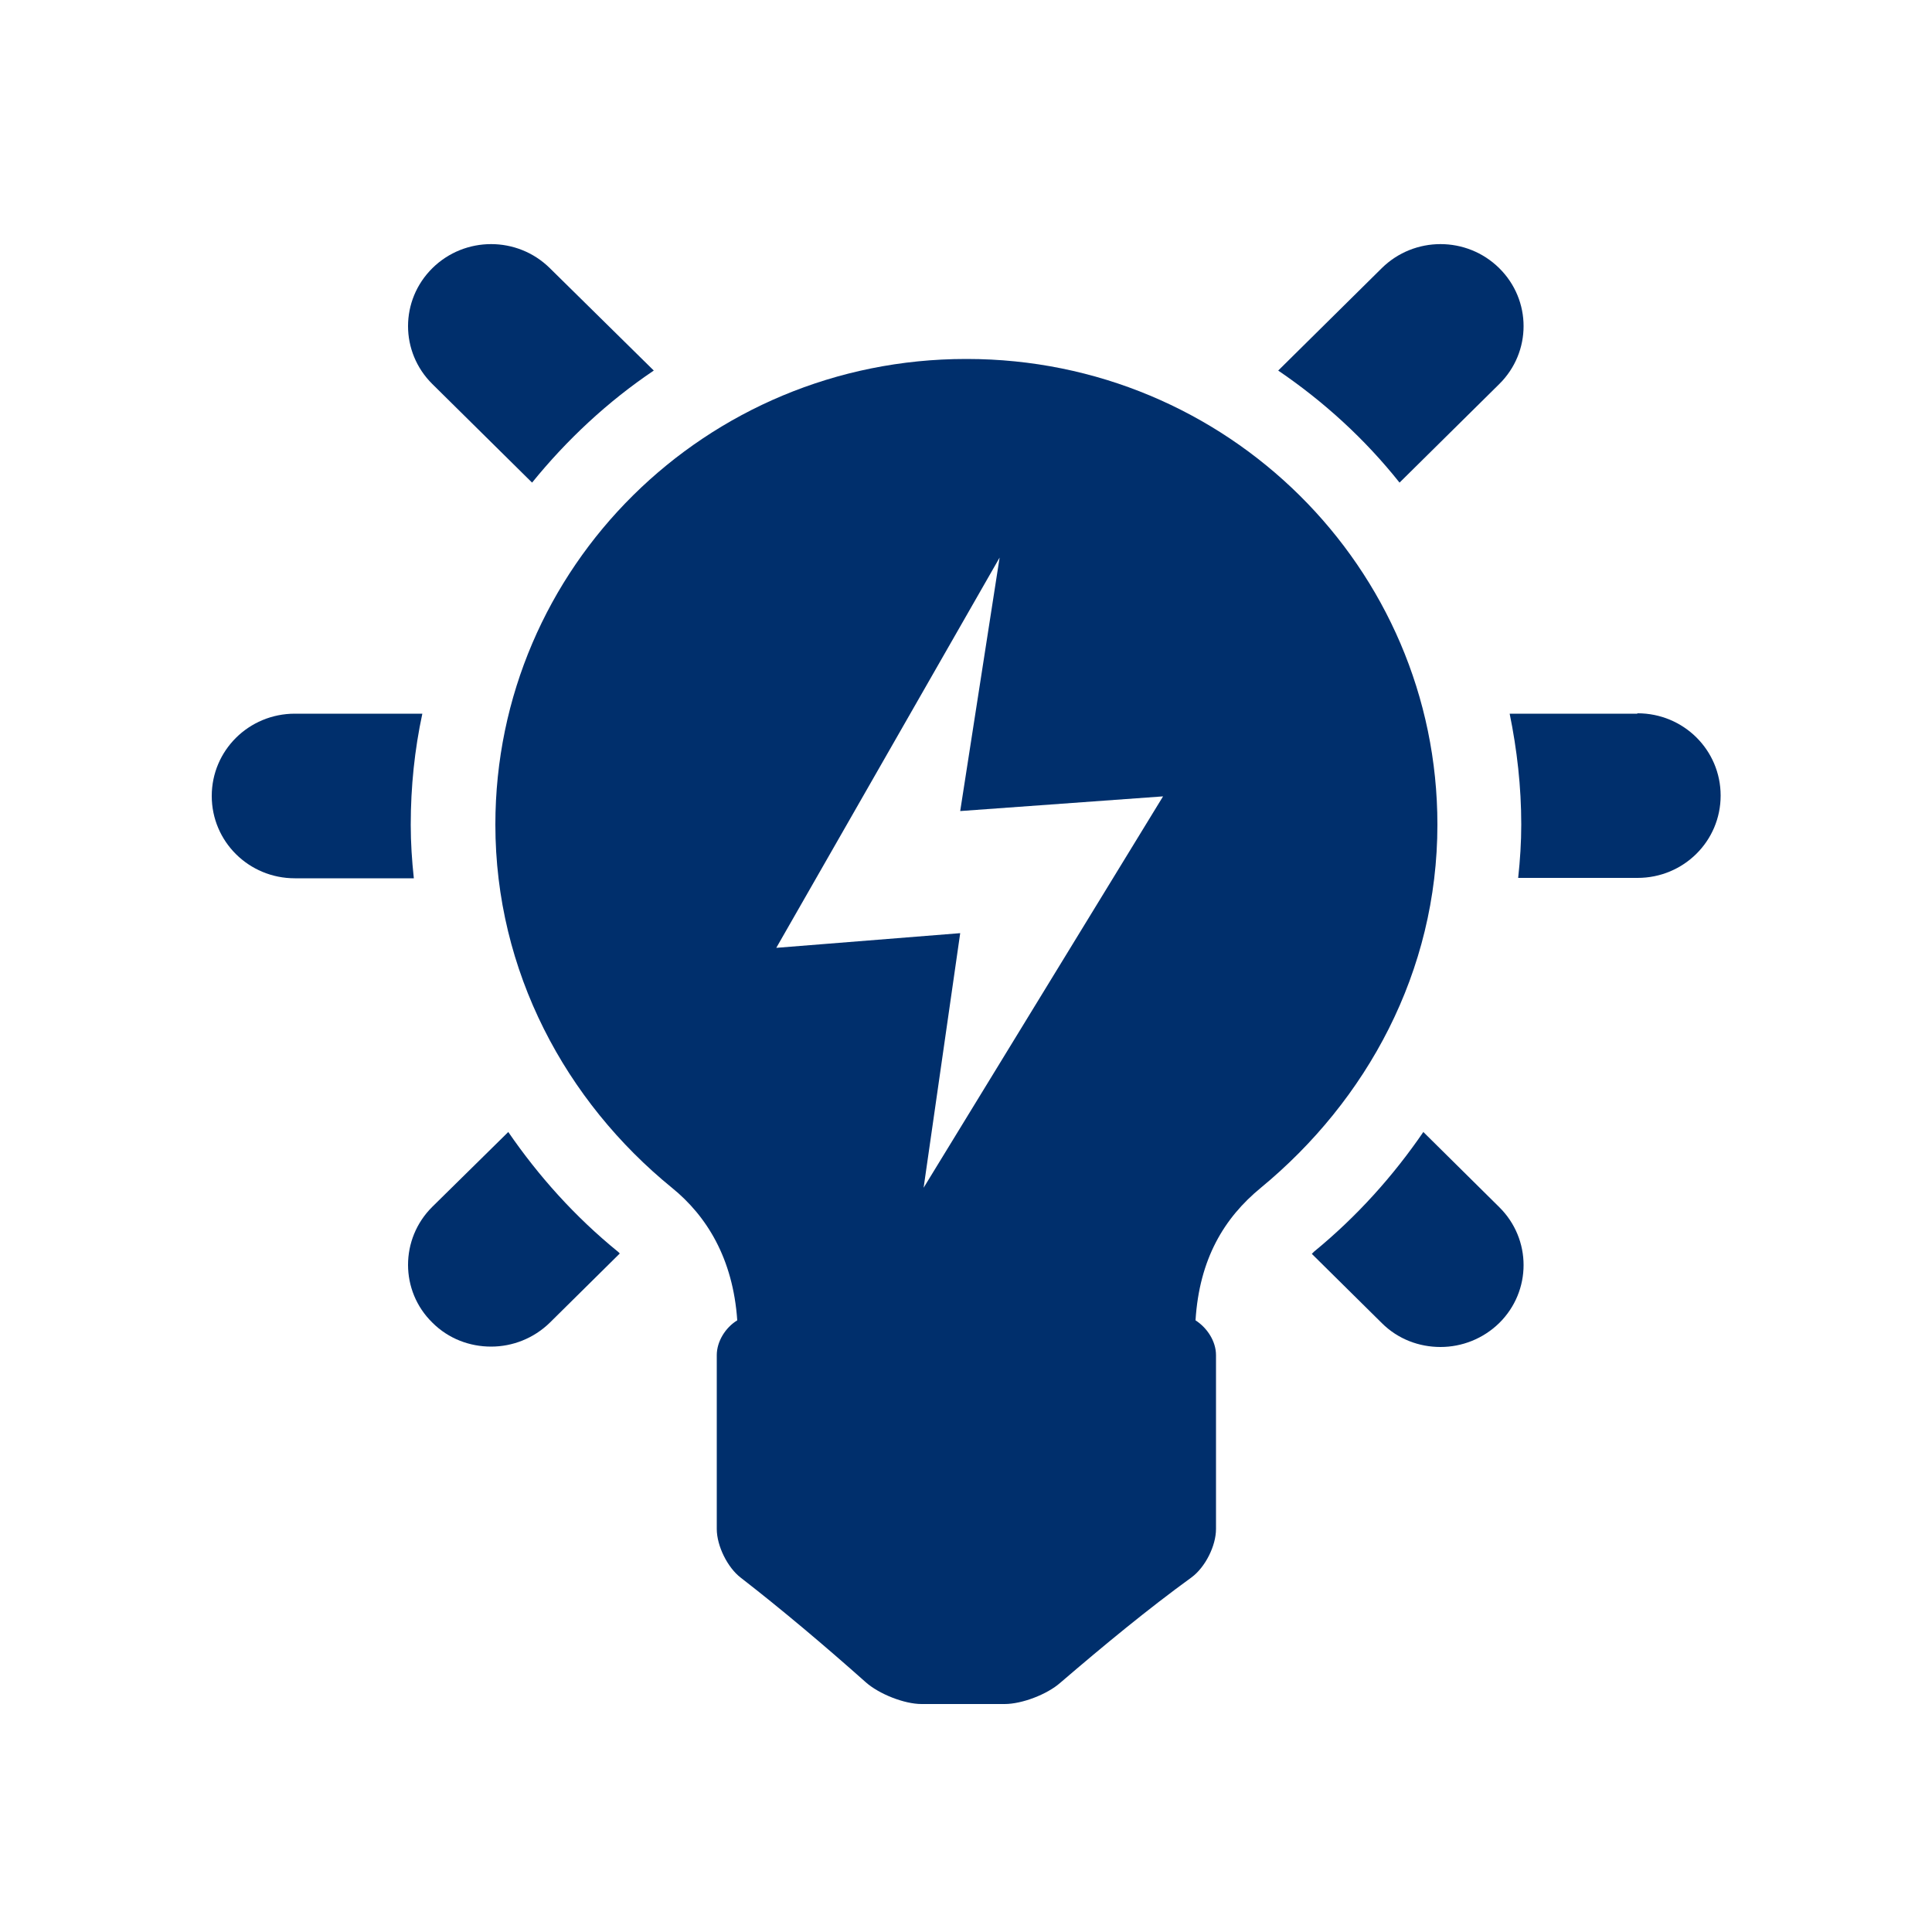 <?xml version="1.0" encoding="UTF-8"?>
<svg id="Layer_1" data-name="Layer 1" xmlns="http://www.w3.org/2000/svg" viewBox="0 0 50 50">
  <defs>
    <style>
      .cls-1 {
        fill: #002f6c;
      }
    </style>
  </defs>
  <path class="cls-1" d="M13.77,12.49c.9-1.11,1.96-2.1,3.15-2.9l-2.69-2.65c-.84-.83-2.2-.83-3.04,0-.84.83-.84,2.17,0,3l2.57,2.54Z"/>
  <path class="cls-1" d="M36.22,12.49l2.58-2.55c.84-.83.84-2.17,0-3-.84-.83-2.2-.83-3.04,0l-2.68,2.65c1.19.81,2.25,1.78,3.14,2.9Z"/>
  <path class="cls-1" d="M10.63,21.34c0-.98.1-1.94.3-2.87h-3.3c-1.19,0-2.15.95-2.15,2.13s.96,2.13,2.15,2.13h3.08c-.05-.46-.08-.92-.08-1.38Z"/>
  <path class="cls-1" d="M36.84,29.29c-.78,1.14-1.72,2.19-2.83,3.1-.02.02-.04.04-.06.06l1.81,1.79c.42.42.97.62,1.52.62s1.1-.21,1.52-.62c.84-.83.84-2.17,0-3l-1.96-1.94Z"/>
  <path class="cls-1" d="M13.15,29.3l-1.96,1.93c-.84.83-.84,2.18,0,3,.42.42.97.62,1.52.62s1.1-.21,1.52-.62l1.81-1.79s-.03-.03-.04-.04c-1.12-.91-2.06-1.96-2.85-3.11Z"/>
  <path class="cls-1" d="M42.37,18.47h-3.3c.19.93.3,1.89.3,2.87,0,.46-.03.92-.08,1.38h3.09c1.19,0,2.15-.95,2.15-2.13s-.96-2.13-2.15-2.13Z"/>
  <path class="cls-1" d="M25,9.29c-6.73,0-12.18,5.39-12.18,12.05,0,3.8,1.82,7.16,4.57,9.4.9.73,1.58,1.83,1.69,3.43-.31.19-.53.55-.53.9v4.5c0,.44.28,1,.62,1.26,1.07.83,2.16,1.75,3.24,2.71.34.3.99.56,1.44.56h2.15c.45,0,1.1-.25,1.44-.55,1.13-.97,2.27-1.91,3.4-2.73.35-.26.63-.81.63-1.25v-4.5c0-.35-.22-.7-.53-.9.1-1.59.74-2.65,1.69-3.43,2.74-2.26,4.57-5.59,4.57-9.4,0-6.65-5.45-12.05-12.18-12.05ZM23.9,30.76l.95-6.61-4.76.38,5.78-10.1-1.02,6.56,5.25-.38-6.21,10.15Z"/>
</svg>